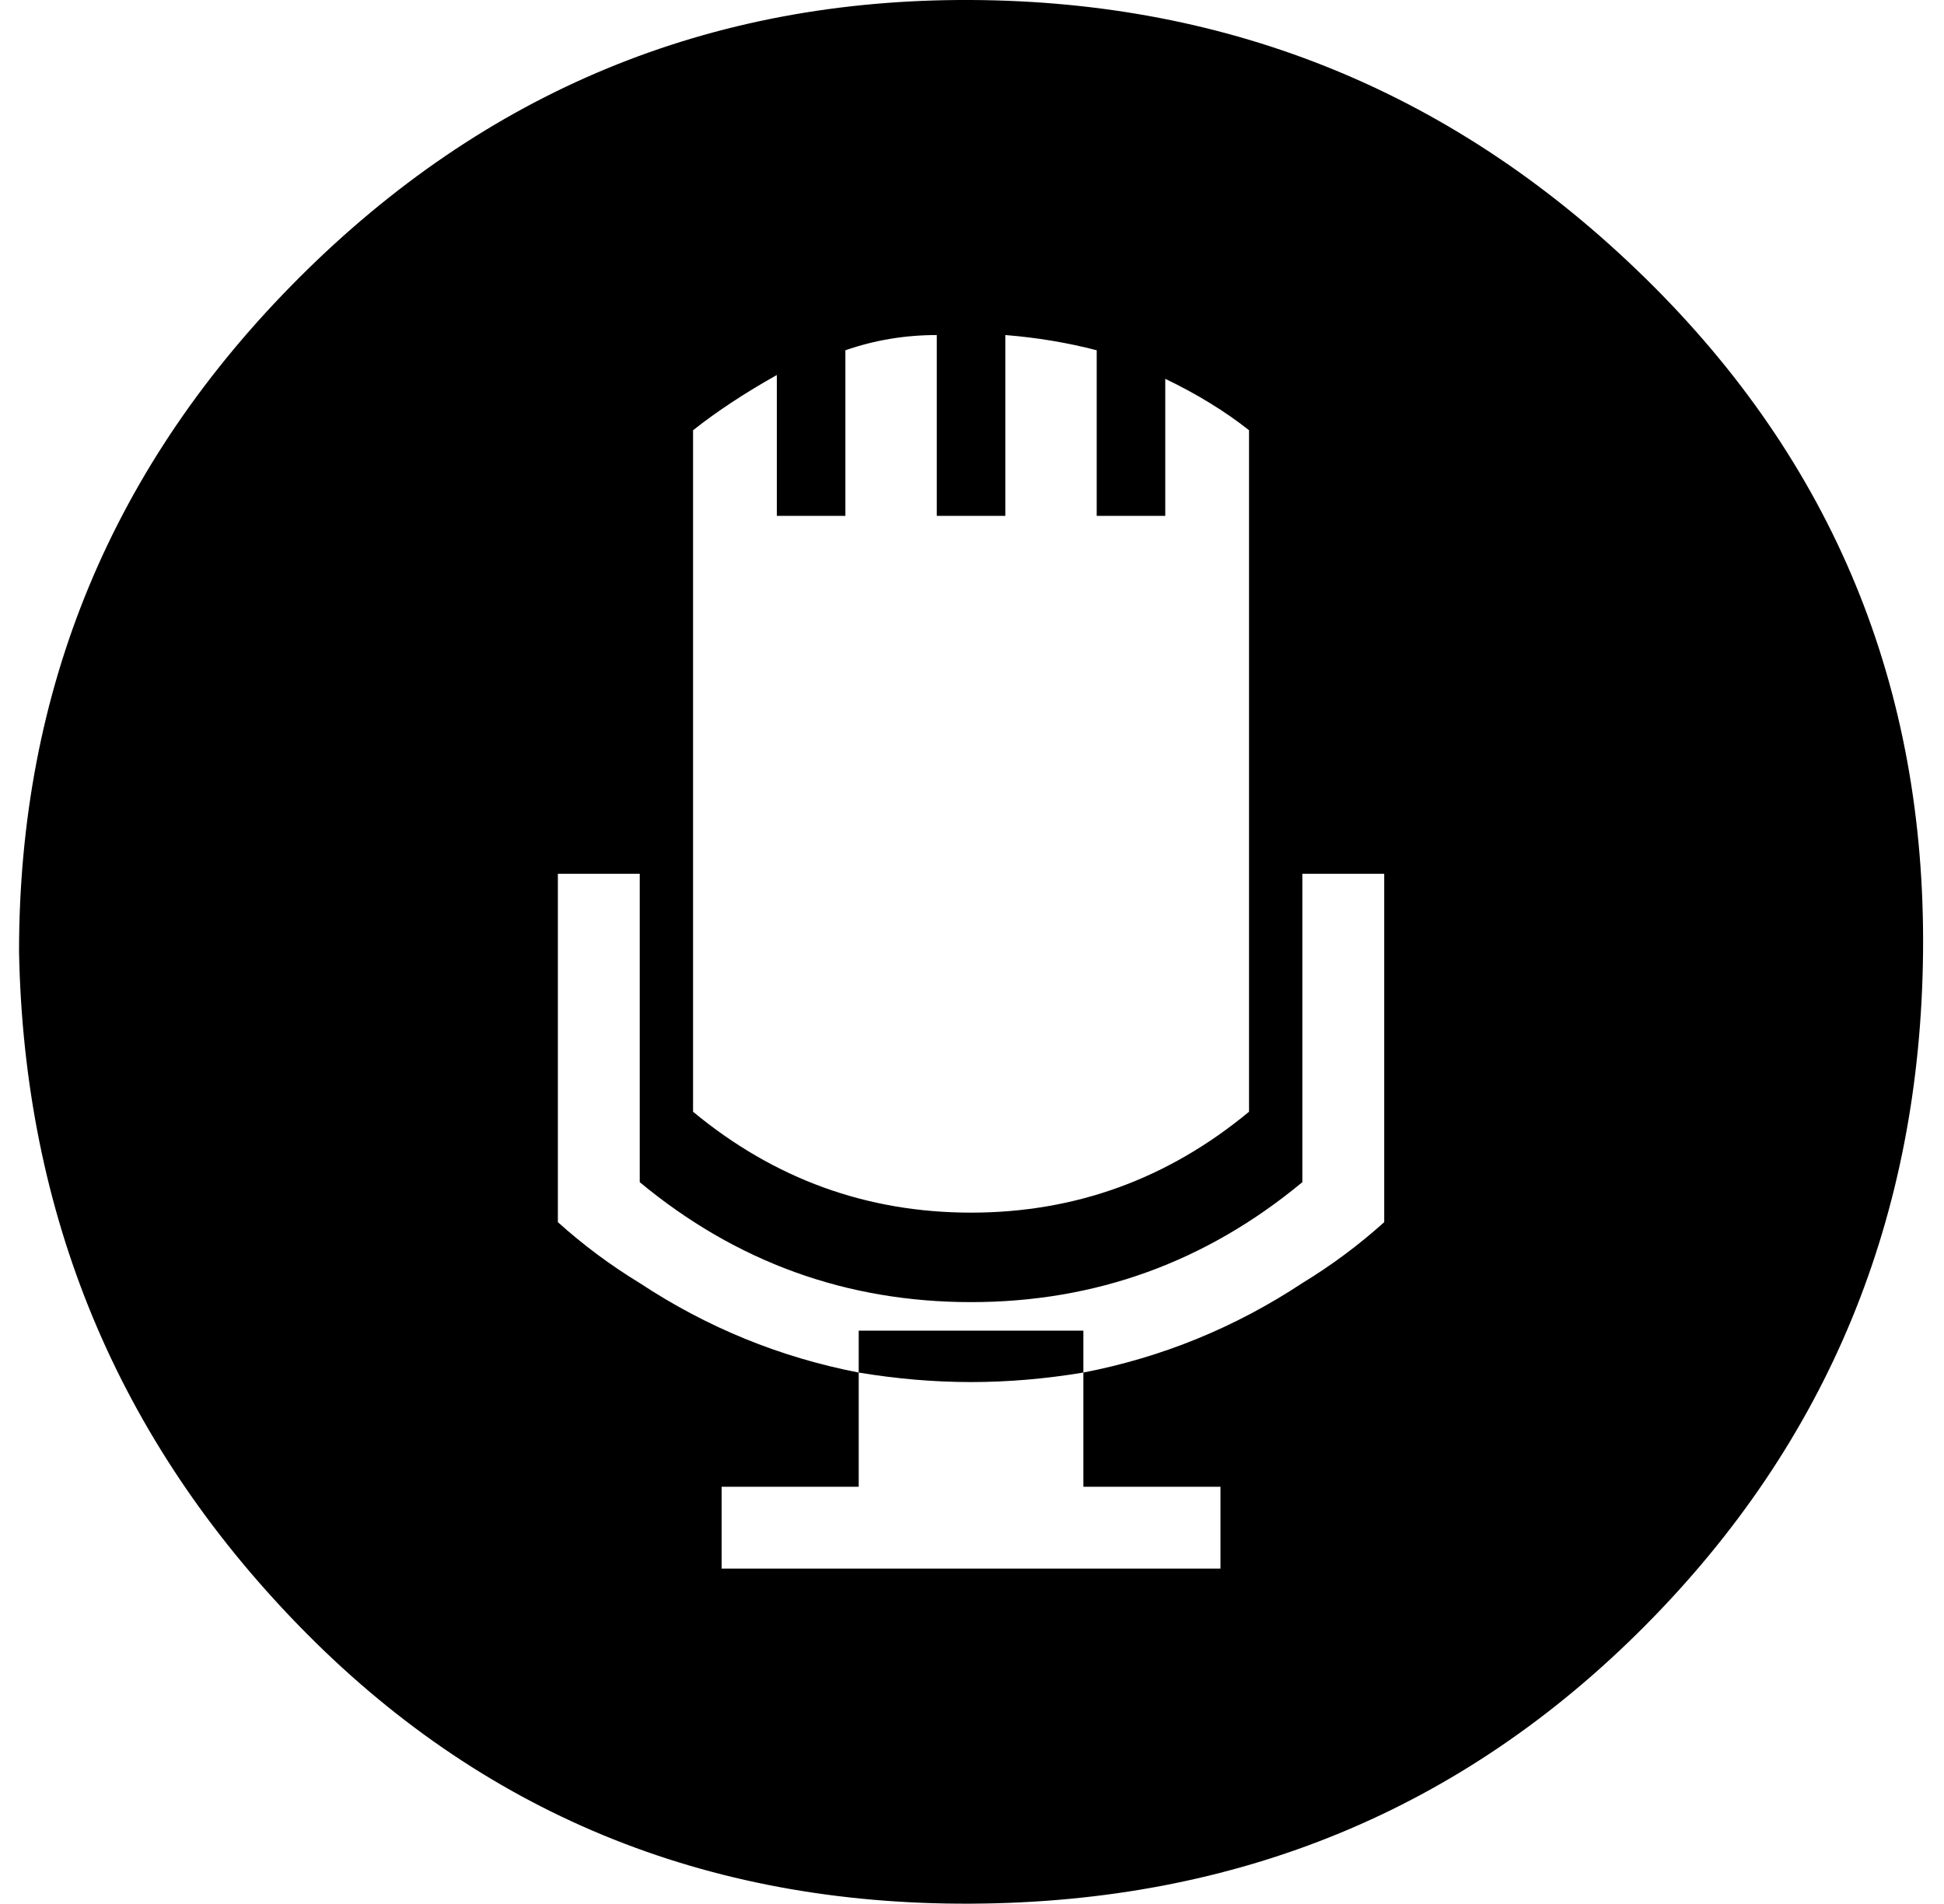 <?xml version="1.0" standalone="no"?>
<!DOCTYPE svg PUBLIC "-//W3C//DTD SVG 1.1//EN" "http://www.w3.org/Graphics/SVG/1.1/DTD/svg11.dtd" >
<svg xmlns="http://www.w3.org/2000/svg" xmlns:xlink="http://www.w3.org/1999/xlink" version="1.1" viewBox="-10 0 1021 1000">
   <path fill="currentColor"
d="M0 500q0 -207 147 -354t353 -146t354 146t146 354t-146 354t-354 146t-353 -146t-147 -354zM283 642q20 18 43 32q53 35 115 47v-22h118v22q62 -12 115 -47q23 -14 43 -32v-183h-43v162q-76 63 -174 63t-174 -63v-162h-43v183zM354 584q64 53 146 53t146 -53v-358
q-19 -15 -44 -27v72h-36v-87q-23 -6 -48 -8v95h-36v-95q-25 0 -48 8v87h-36v-74q-25 14 -44 29v358zM369 824h262v-43h-72v-60q-30 5 -59 5t-59 -5v60h-72v43z" />
</svg>
